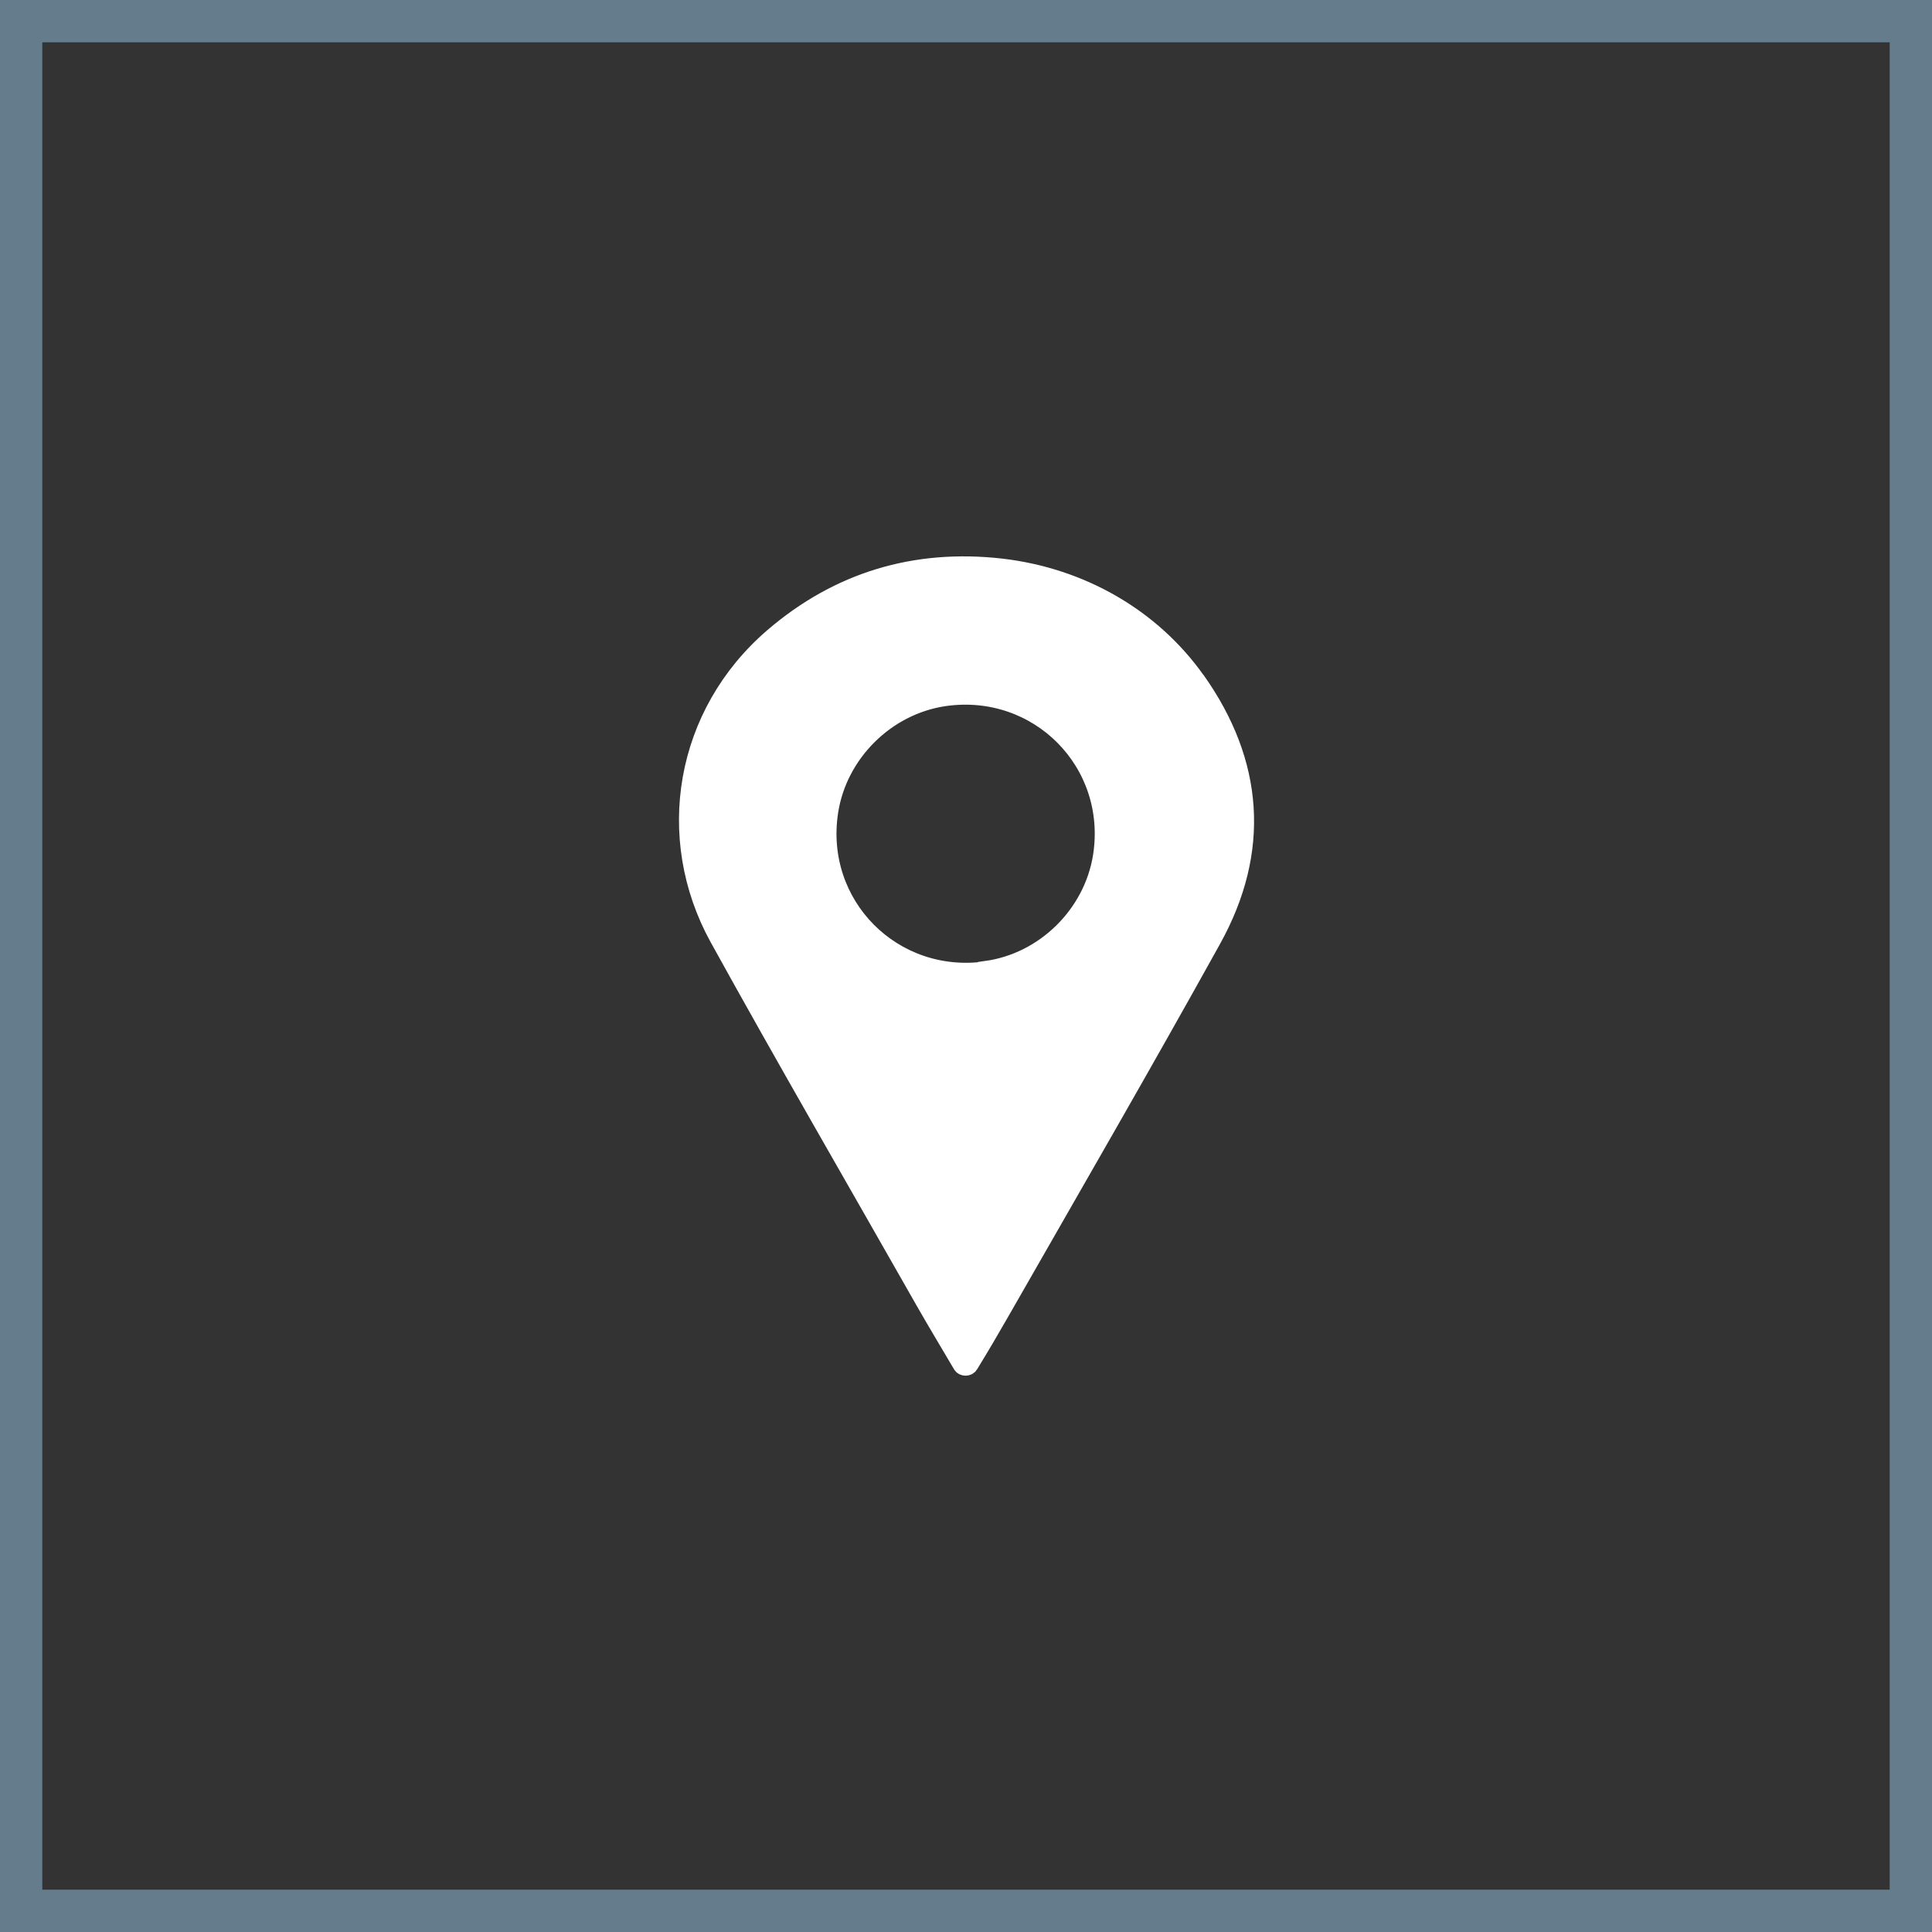 <svg viewBox="0 0 45.66 45.66" xmlns="http://www.w3.org/2000/svg" data-name="Layer 2" id="uuid-3e9ddd35-8a53-4f51-a4bb-db88c7e08e34">
  <rect x="0" y="0" width="45.66" height="45.66" fill="#333333" stroke="none"/>
  <g data-name="Layer 1" id="uuid-8c028309-890d-4ad9-a2e3-65cc61bc198f">
    <g>
      <rect style="fill: none; stroke: #647c8c; stroke-miterlimit: 10;" height="44.66" width="44.66" y=".5" x=".5"></rect>
      <path style="fill: #fff; stroke: #fff; stroke-miterlimit: 10; stroke-width: .4px;" d="M28.28,16.07c-1.05-1.48-2.72-2.45-4.62-2.67-2.04-.23-3.85,.32-5.39,1.64-2.12,1.82-2.61,4.75-1.3,7.13,1.59,2.88,3.25,5.74,4.88,8.61,.28,.49,.57,.97,.87,1.48,.04,.07,.16,.07,.2,0,.27-.44,.51-.85,.75-1.27,1.67-2.92,3.36-5.84,4.99-8.78,1.17-2.11,1-4.19-.37-6.13Zm-4.97,6.85c-2.2,.31-4.04-1.54-3.7-3.74,.21-1.37,1.34-2.49,2.71-2.69,2.21-.32,4.06,1.54,3.71,3.75-.22,1.37-1.35,2.48-2.72,2.67Z"></path>
    </g>
  </g>
</svg>